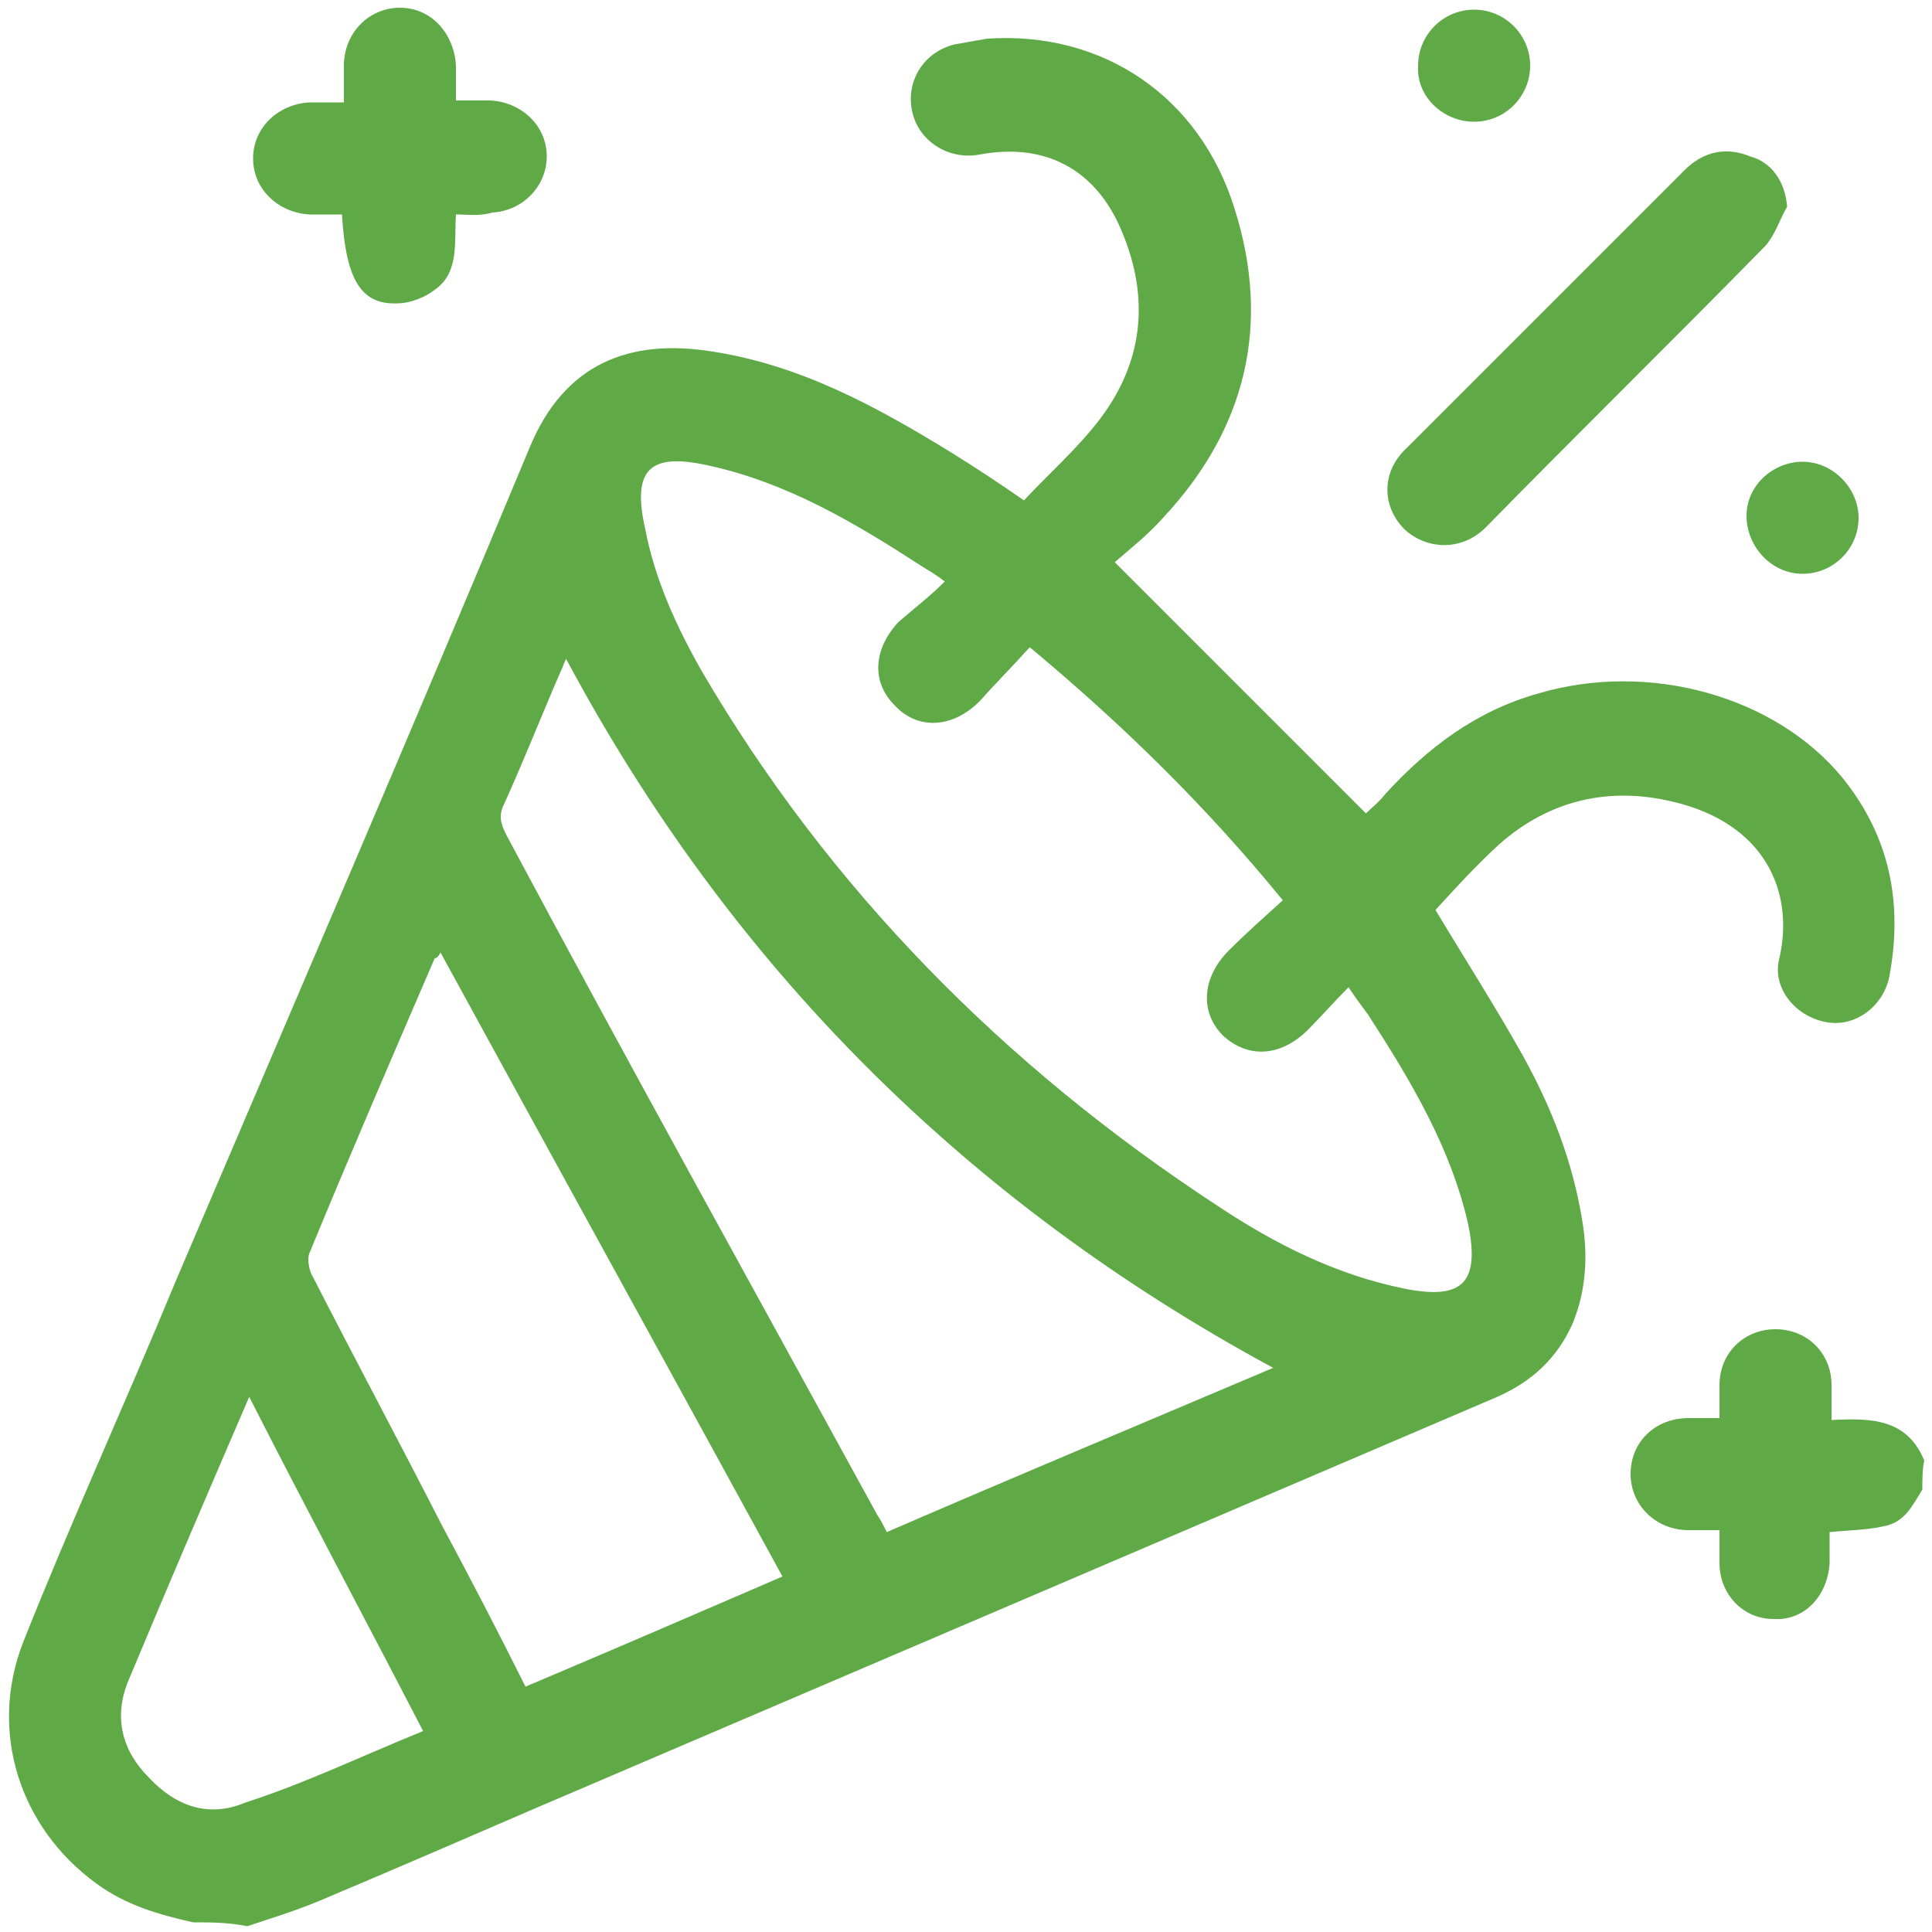 <svg version="1.1" id="Layer_1"
     xmlns="http://www.w3.org/2000/svg"
     xmlns:xlink="http://www.w3.org/1999/xlink"
     x="0px" y="0px"
     viewBox="0 0 100 100"
     xml:space="preserve">
  <g fill="#5fa947">
    <path d="M10,99.5c-1.8-0.4-3.5-0.9-5-2c-4-2.9-5.6-7.9-3.8-12.5c2.5-6.3,5.3-12.4,7.9-18.7
		c6.1-14.3,12.3-28.7,18.3-43.1c1.8-4.4,5.2-5.7,9.5-5c4.5,0.7,8.4,2.8,12.3,5.2c1.3,0.8,2.5,1.6,3.8,2.5c1.3-1.4,2.8-2.7,4-4.3
		c2.3-3.1,2.5-6.5,0.9-10c-1.4-3-4-4.2-7.2-3.6c-1.6,0.3-3.2-0.7-3.5-2.3c-0.3-1.5,0.6-3,2.2-3.4c0.6-0.1,1.1-0.2,1.7-0.3
		c6-0.4,11,3,12.8,8.8c1.9,6,0.6,11.4-3.7,16c-0.8,0.9-1.7,1.6-2.5,2.3c4.4,4.4,8.6,8.6,13,13c0.2-0.2,0.7-0.6,1-1
		c2.2-2.4,4.7-4.3,7.9-5.2c5.7-1.7,12.3,0.1,15.8,4.4c2.4,3,3.1,6.4,2.4,10.2c-0.3,1.6-1.8,2.7-3.3,2.4c-1.6-0.3-2.8-1.8-2.4-3.3
		c0.8-3.5-0.8-7-5.5-8.1c-3.3-0.8-6.4-0.1-9,2.2c-1.2,1.1-2.3,2.3-3.3,3.4c1.5,2.5,3.1,5,4.5,7.5c1.5,2.7,2.6,5.5,3.1,8.6
		c0.3,1.8,0.2,3.6-0.5,5.3c-0.8,1.8-2.1,3-3.9,3.8c-16.6,7.1-33.2,14.2-49.8,21.3c-3.7,1.6-7.4,3.2-11.2,4.8
		c-1.2,0.5-2.5,0.9-3.7,1.3C11.8,99.5,10.9,99.5,10,99.5z M48.9,30.1c-0.5-0.4-0.9-0.6-1.2-0.8c-3.4-2.2-6.9-4.3-11-5.2
		c-3.1-0.7-4,0.2-3.3,3.3c0.5,2.6,1.6,5,2.9,7.3C42.9,46,52,55.2,63,62.4c3,2,6.2,3.6,9.7,4.3c3,0.6,3.9-0.3,3.3-3.3
		c-0.9-4-3-7.5-5.2-10.9c-0.3-0.4-0.6-0.8-1-1.4c-0.8,0.8-1.4,1.5-2.1,2.2c-1.4,1.4-3.1,1.5-4.4,0.3c-1.2-1.2-1.1-3,0.3-4.4
		c0.9-0.9,1.8-1.7,2.8-2.6c-4-4.9-8.3-9.1-13.1-13.1c-0.9,1-1.8,1.9-2.6,2.8c-1.4,1.4-3.2,1.5-4.4,0.2c-1.2-1.2-1.1-2.9,0.2-4.3
		C47.3,31.5,48.1,30.9,48.9,30.1z M29.3,34.1c-0.1,0.2-0.2,0.5-0.3,0.7c-1,2.3-1.9,4.6-2.9,6.8c-0.3,0.6-0.2,1,0.1,1.6
		C32.5,55,39,66.7,45.4,78.4c0.2,0.3,0.3,0.5,0.5,0.9c6.7-2.9,13.4-5.7,20-8.5C50,62.2,37.8,50,29.3,34.1z M27.2,87.3
		c4.5-1.9,8.9-3.8,13.3-5.7c-5.9-10.8-11.8-21.5-17.7-32.3c-0.1,0.2-0.2,0.3-0.3,0.3c-2.2,5.1-4.4,10.2-6.5,15.3
		c-0.1,0.3,0,0.9,0.2,1.2c2.2,4.3,4.5,8.6,6.7,12.9C24.4,81.8,25.8,84.5,27.2,87.3z M21.9,89.6c-3-5.8-6-11.4-9-17.3
		c-2.2,5.1-4.3,10-6.3,14.8c-0.7,1.8-0.3,3.5,1.1,4.9c1.4,1.5,3.1,2.1,5,1.3C15.8,92.3,18.7,90.9,21.9,89.6z"/>
    <path d="M99.5,77.1c-0.5,0.8-0.9,1.7-2,1.9c-0.9,0.2-1.8,0.2-2.8,0.3c0,0.5,0,1.1,0,1.6
		c-0.1,1.7-1.3,3-2.9,2.9c-1.6,0-2.8-1.3-2.8-2.9c0-0.5,0-1,0-1.7c-0.6,0-1.1,0-1.6,0c-1.7,0-3-1.3-3-2.9c0-1.7,1.3-2.9,3-2.9
		c0.5,0,1,0,1.6,0c0-0.6,0-1.2,0-1.7c0-1.7,1.3-2.9,2.9-2.9c1.6,0,2.9,1.2,2.9,2.9c0,0.5,0,1.1,0,1.8c2-0.1,3.9-0.1,4.8,2.1
		C99.5,76,99.5,76.6,99.5,77.1z"/>
    <path d="M92.5,10.7c-0.4,0.7-0.6,1.4-1.1,2c-4.8,4.9-9.7,9.7-14.5,14.6c-1.2,1.2-3,1.2-4.2,0.1
		c-1.2-1.2-1.2-3,0.1-4.2c4.8-4.8,9.6-9.6,14.4-14.4c1-1,2.2-1.2,3.4-0.7C91.7,8.4,92.4,9.4,92.5,10.7z"/>
    <path d="M23.6,11.1c-0.1,1.4,0.2,3-1.1,3.9c-0.5,0.4-1.3,0.7-1.9,0.7c-1.9,0.1-2.7-1.2-2.9-4.6
		c-0.6,0-1.1,0-1.7,0c-1.6-0.1-2.9-1.3-2.9-2.9c0-1.6,1.3-2.8,2.9-2.9c0.5,0,1.1,0,1.8,0c0-0.7,0-1.3,0-1.9c0-1.7,1.3-3,2.9-3
		c1.6,0,2.8,1.3,2.9,3c0,0.6,0,1.1,0,1.8c0.6,0,1.2,0,1.8,0c1.6,0.1,2.9,1.3,2.9,2.9c0,1.5-1.2,2.8-2.8,2.9
		C24.8,11.2,24.2,11.1,23.6,11.1z"/>
    <path d="M79.2,3.4c0,1.6-1.3,2.9-2.9,2.9c-1.6,0-3-1.3-2.9-2.9c0-1.6,1.3-2.9,2.9-2.9C77.9,0.5,79.2,1.8,79.2,3.4z"/>
    <path d="M96.2,26.8c0,1.6-1.3,2.9-2.9,2.9c-1.6,0-2.9-1.4-2.9-3c0-1.6,1.4-2.8,2.9-2.8
		C94.9,23.9,96.2,25.3,96.2,26.8z"/>
  </g>
</svg>
